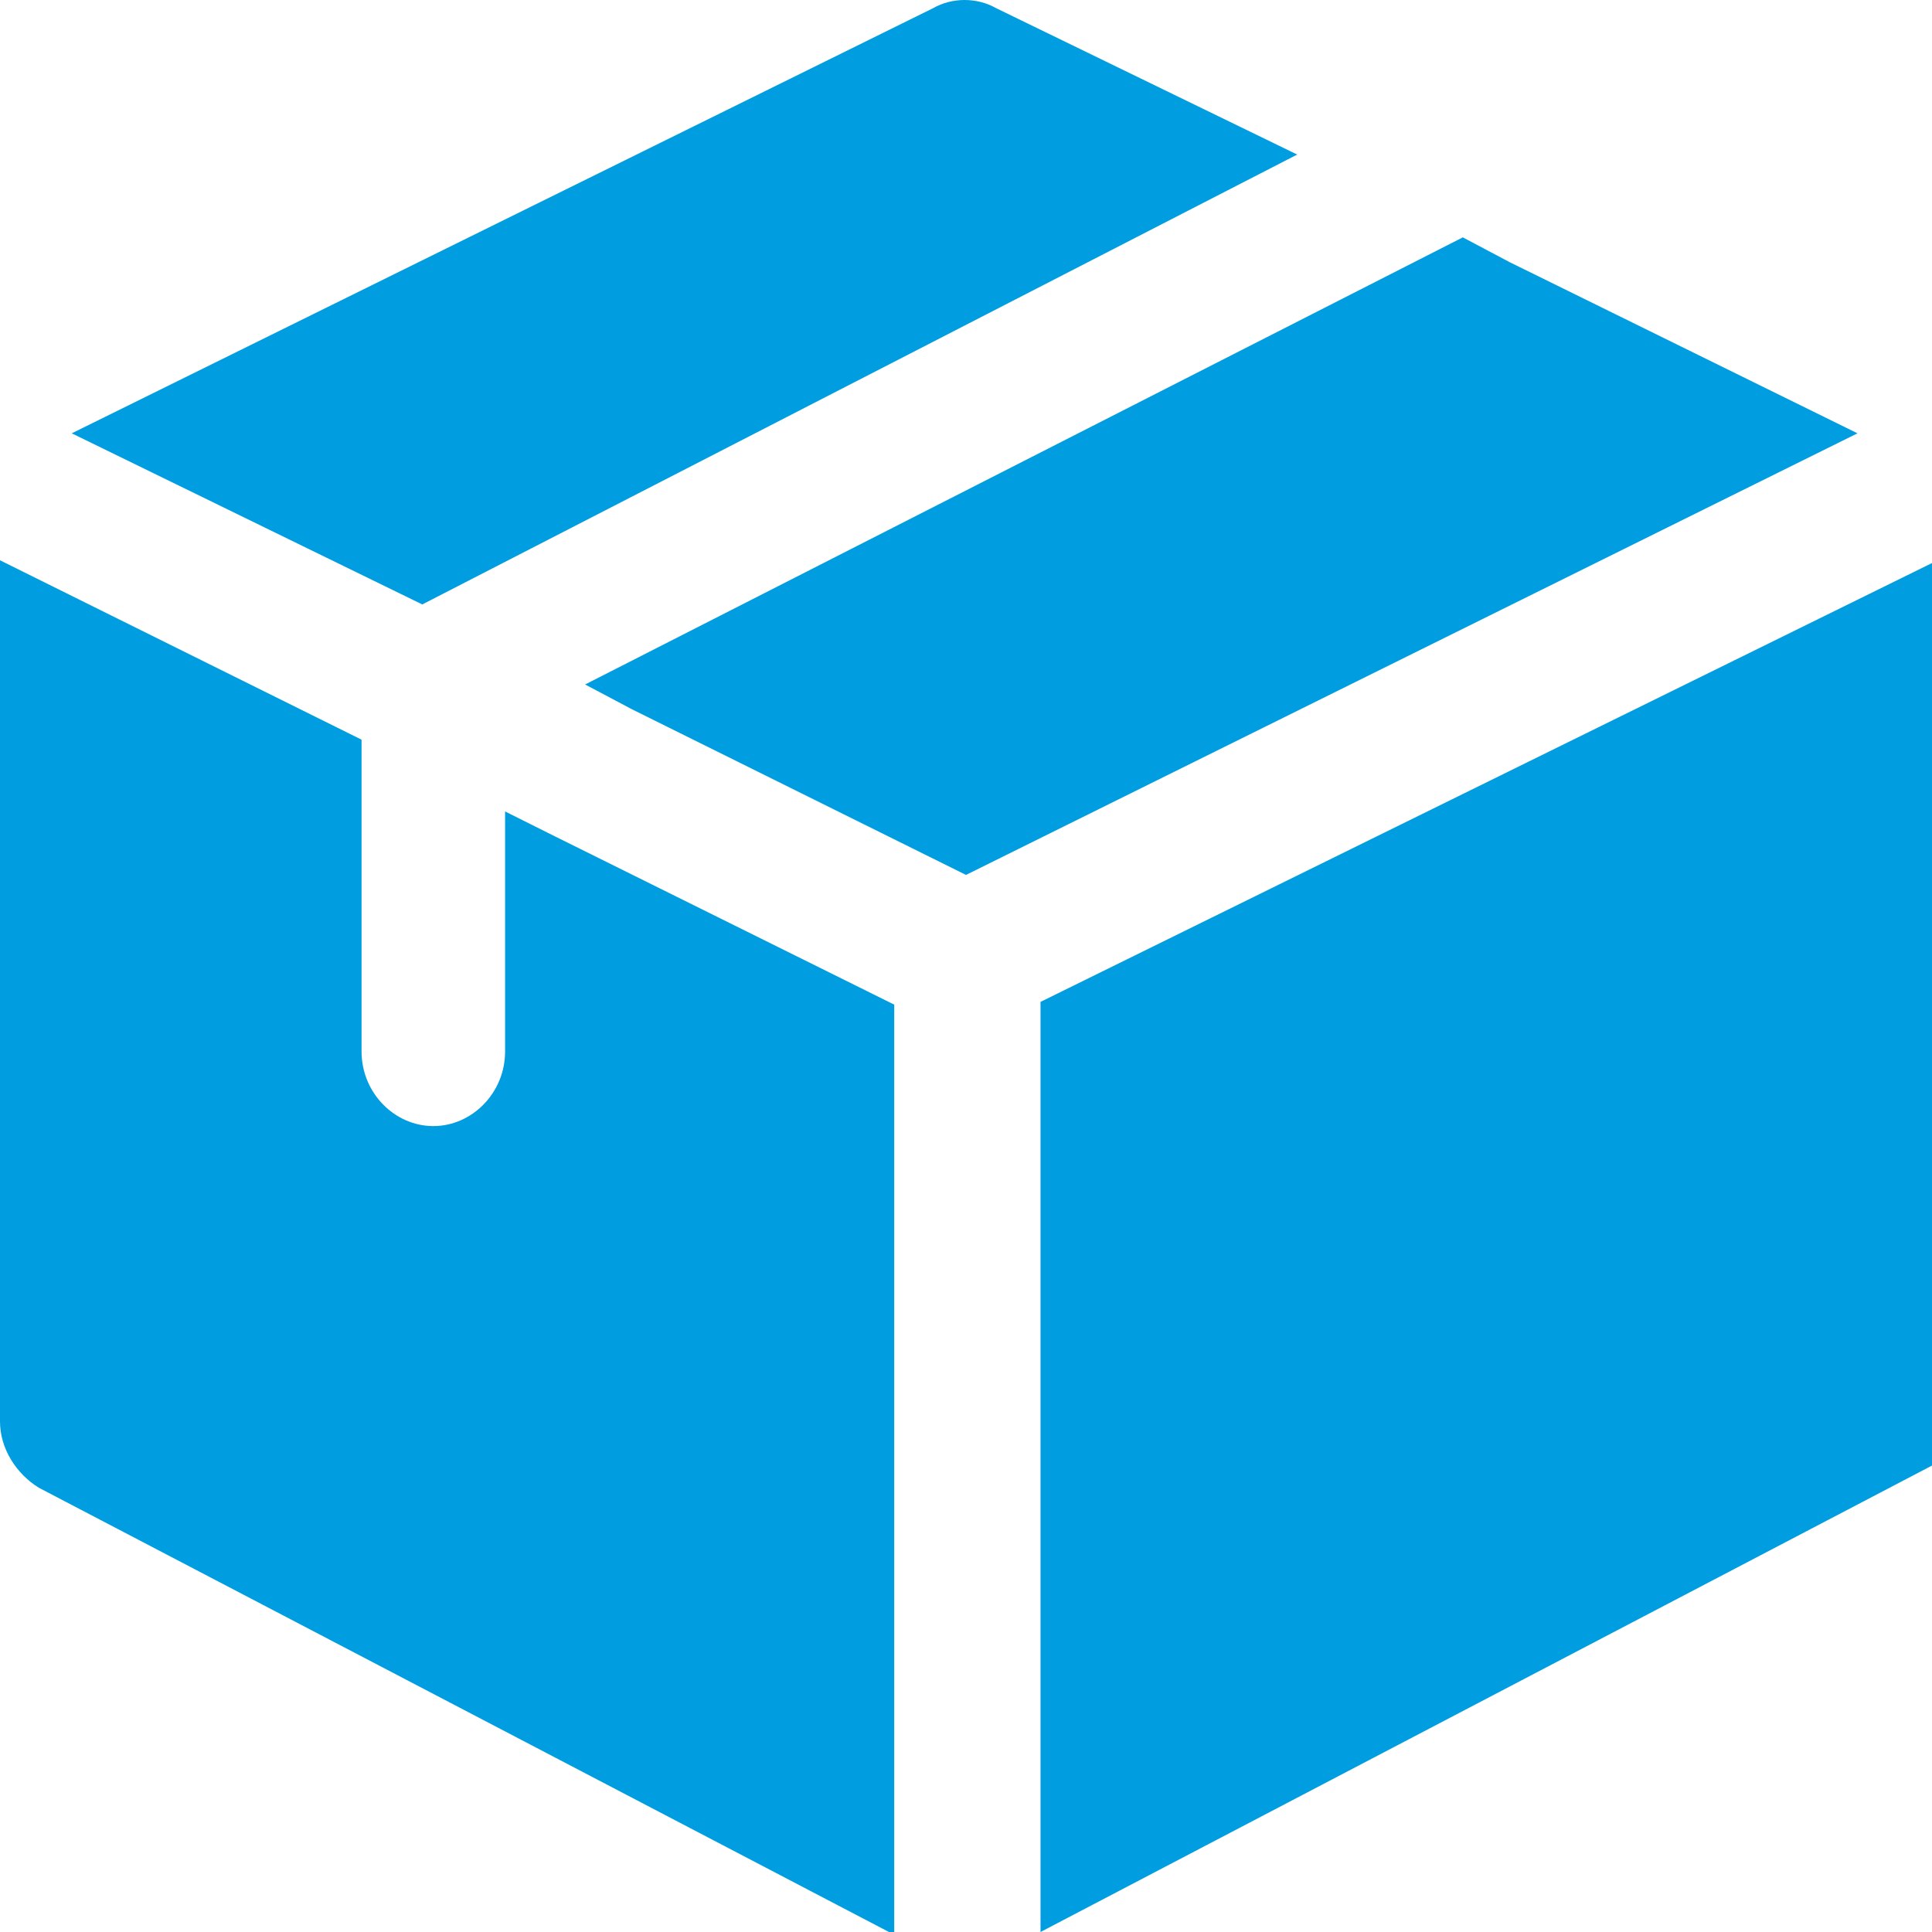 <?xml version="1.0" encoding="UTF-8"?> <svg xmlns="http://www.w3.org/2000/svg" xmlns:v="https://vecta.io/nano" viewBox="0 0 70 70"><path d="M13.1 26.8L0 20.3v31.2c0 1 .6 1.9 1.4 2.4l31 16.2V36.4l-12.3-6.1-1.8-.9v8.7c0 1.5-1.2 2.7-2.6 2.7s-2.6-1.2-2.6-2.7V26.8zm2.2-4.9L47 5.6 36.1.3c-.7-.4-1.6-.4-2.3 0L2.6 15.7l12.7 6.2zM35 31.7l32.3-16-12.6-6.2-1.7-.9-31.8 16.2 1.7.9 12.1 6zm35 21.4V20.4L37.7 36.3V70L70 53.1z" fill="#009ee0"></path></svg> 